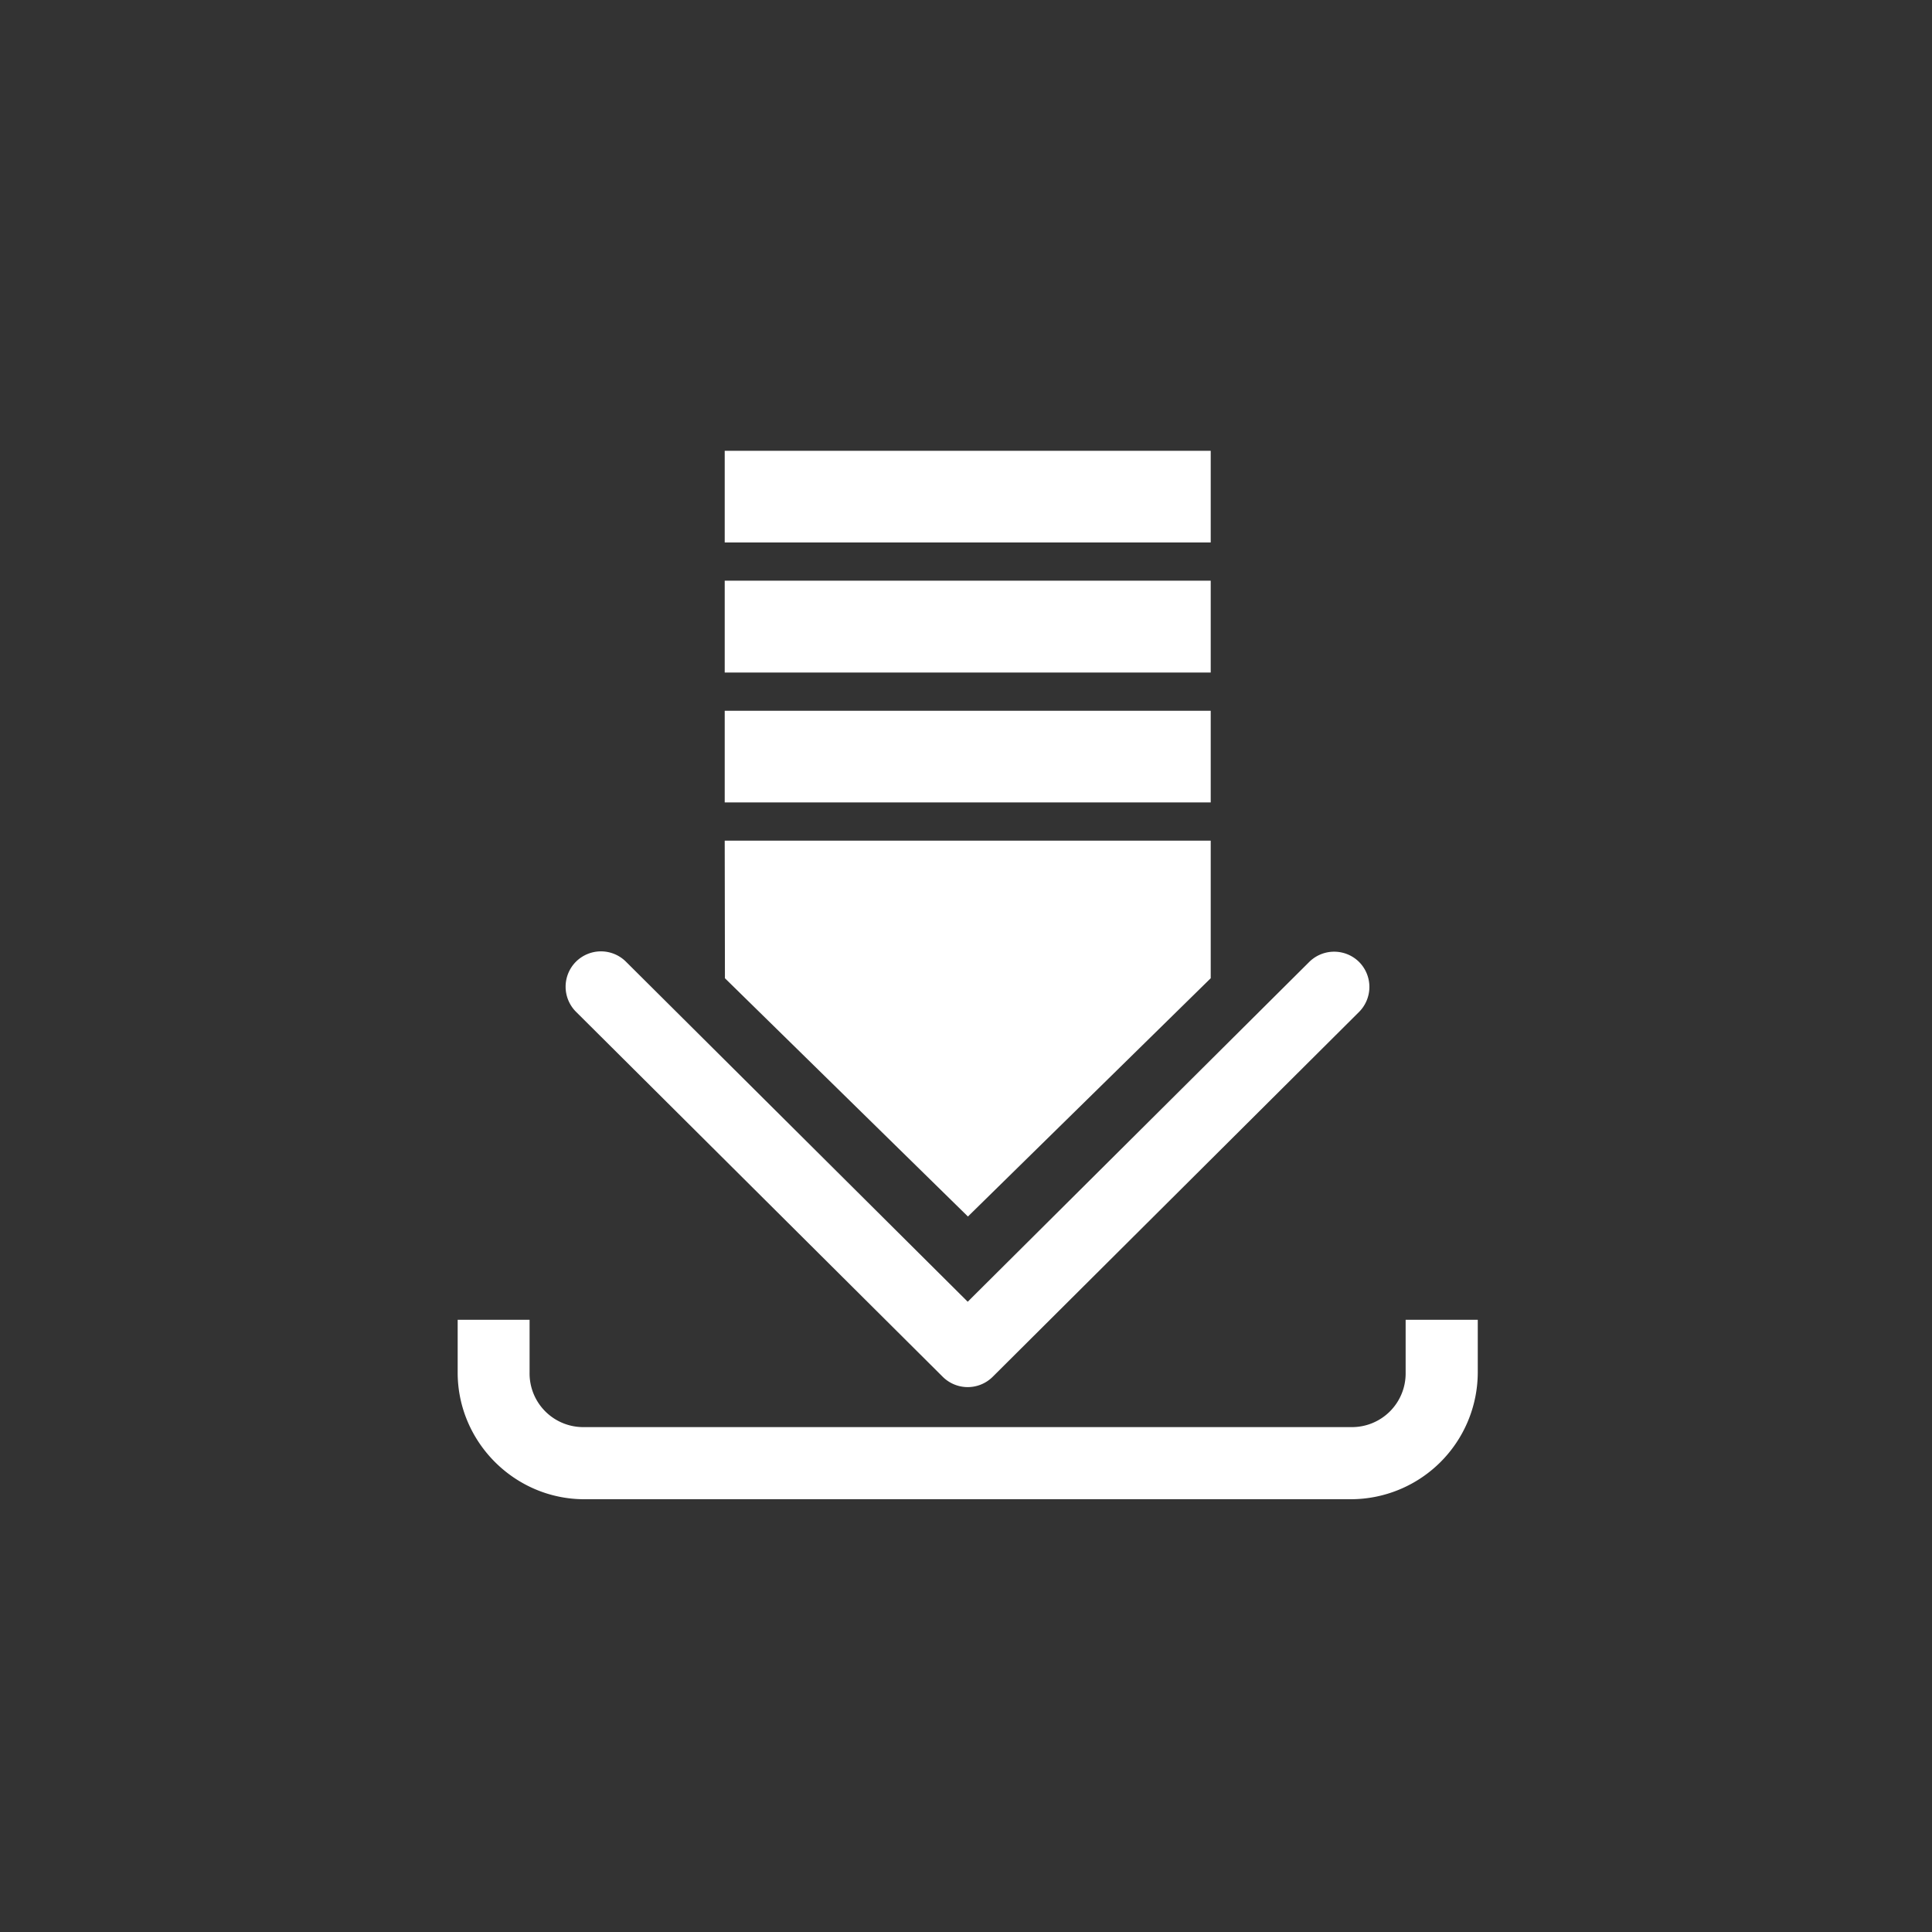 <svg xmlns="http://www.w3.org/2000/svg" style="background:#ff9934" viewBox="0 0 90 90"><rect x="0" y="0" width="90" height="90" fill="#333333" stroke="none"/><path fill="#fff" d="M29.16 44.8a1.65 1.65 0 0 0-2.33 0 1.65 1.65 0 0 0 .01 2.34l17.08 17a1.65 1.65 0 0 0 2.32 0l17.07-17a1.65 1.65 0 0 0 0-2.33 1.65 1.65 0 0 0-2.32 0L45.08 60.64Zm-7.84 16.68v2.46c0 3.24 2.66 5.9 5.9 5.9h35.7a5.92 5.92 0 0 0 5.92-5.9v-2.46h-3.36v2.46a2.5 2.5 0 0 1-2.54 2.54H27.21a2.5 2.5 0 0 1-2.54-2.54v-2.46zM33.76 21H56.4v4.27H33.76Zm0 6.05H56.4v4.28H33.76Zm0 6.06H56.4v4.27H33.76Zm0 6.05H56.4v6.41l-11.31 11.1-11.32-11.1Z"/></svg>

